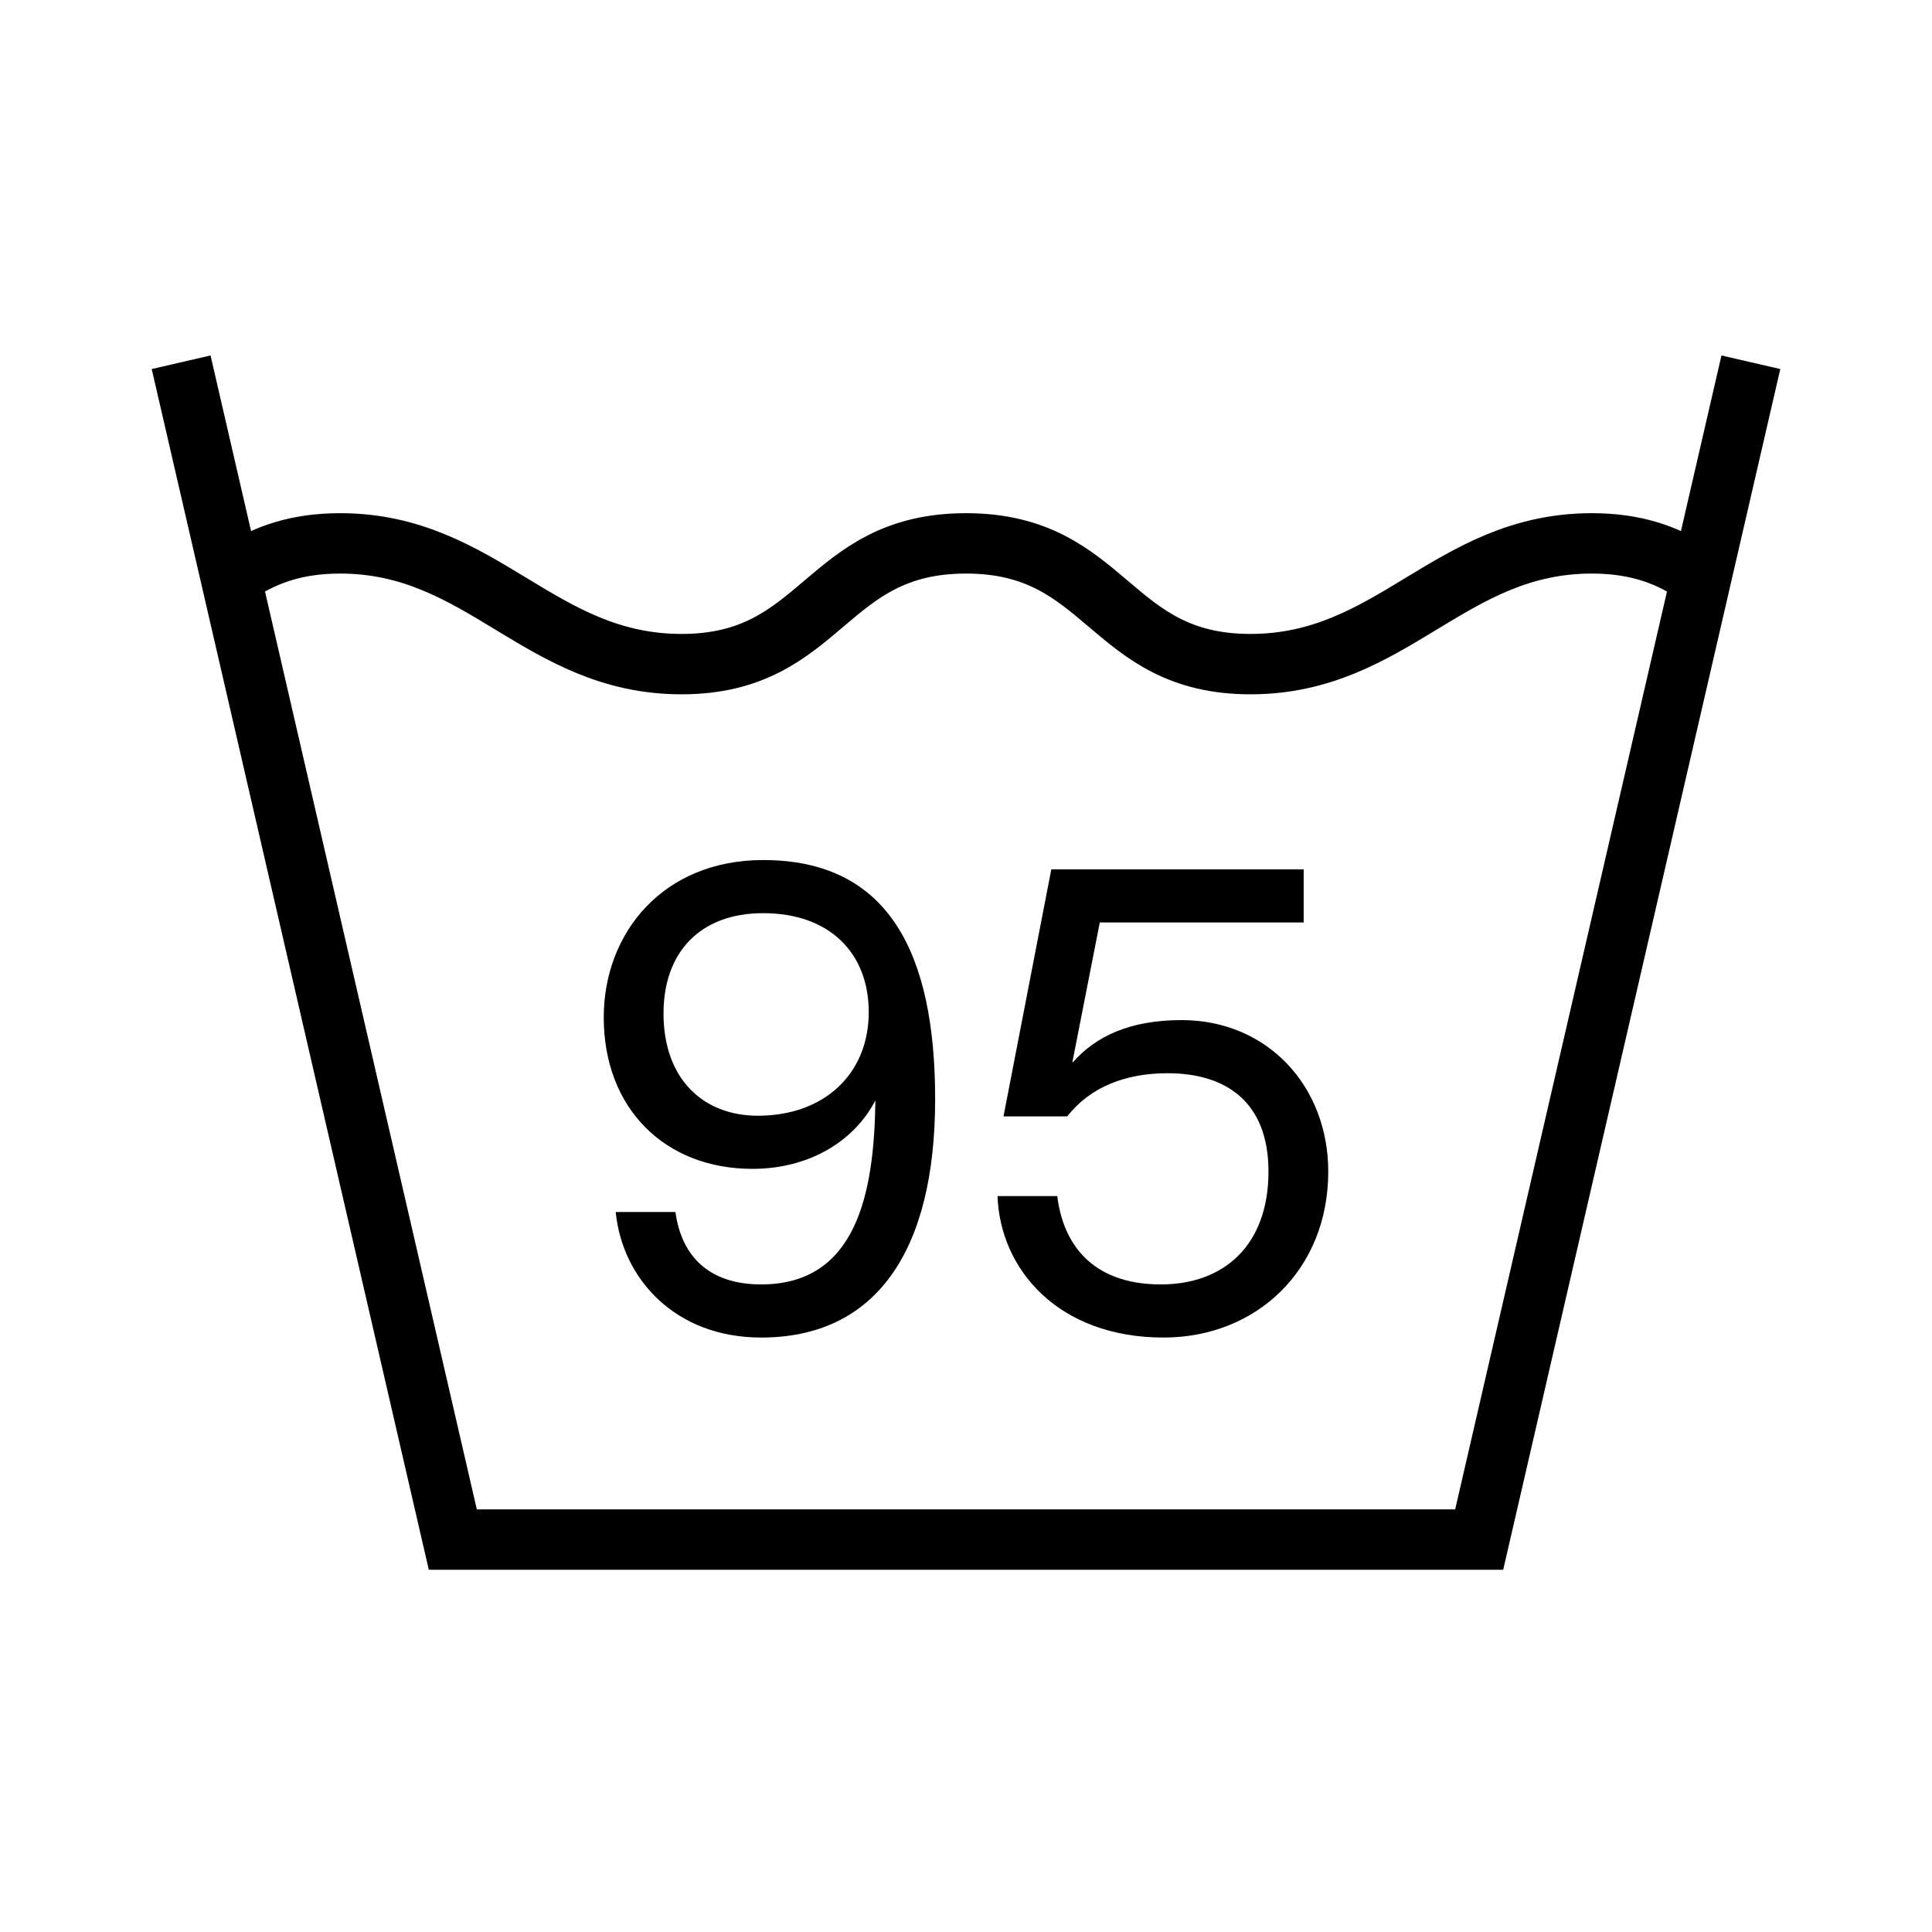 <svg width="32" height="32" viewBox="0 0 32 32" fill="none" xmlns="http://www.w3.org/2000/svg">
<rect width="32" height="32" fill="white"/>
<path d="M3 6L7.5 25.5H24.5L29 6" stroke="black"/>
<path d="M16 9C13.644 9 13.644 11 11.289 11C8.933 11 7.991 9 5.635 9C4.915 9 4.415 9.187 4 9.447" stroke="black"/>
<path d="M16 9C18.356 9 18.356 11 20.711 11C23.067 11 24.009 9 26.365 9C27.085 9 27.585 9.187 28 9.447" stroke="black"/>
<path d="M14.499 18.227V18.249C14.477 19.778 14.18 21.274 12.607 21.274C11.749 21.274 11.287 20.812 11.188 20.075H10.198C10.308 21.186 11.188 22.154 12.607 22.154C14.499 22.154 15.489 20.735 15.489 18.205C15.489 15.785 14.719 14.245 12.64 14.245C10.99 14.245 10 15.444 10 16.852C10 18.359 11.012 19.36 12.464 19.36C13.355 19.36 14.125 18.942 14.499 18.227ZM12.64 15.125C13.74 15.125 14.389 15.785 14.389 16.764C14.389 17.787 13.652 18.48 12.552 18.48C11.65 18.48 10.99 17.875 10.99 16.786C10.99 15.774 11.595 15.125 12.64 15.125Z" fill="black"/>
<path d="M19.569 16.896C18.722 16.896 18.15 17.16 17.765 17.6V17.578L18.216 15.279H21.593V14.399H17.413L16.621 18.491H17.677C18.062 17.996 18.656 17.776 19.338 17.776C20.317 17.776 21.01 18.26 21.01 19.404C21.01 20.625 20.273 21.274 19.228 21.274C18.04 21.274 17.6 20.548 17.512 19.811H16.522C16.566 21.032 17.534 22.154 19.272 22.154C20.801 22.154 22 21.043 22 19.404C22 17.996 20.999 16.896 19.569 16.896Z" fill="black"/>
</svg>
